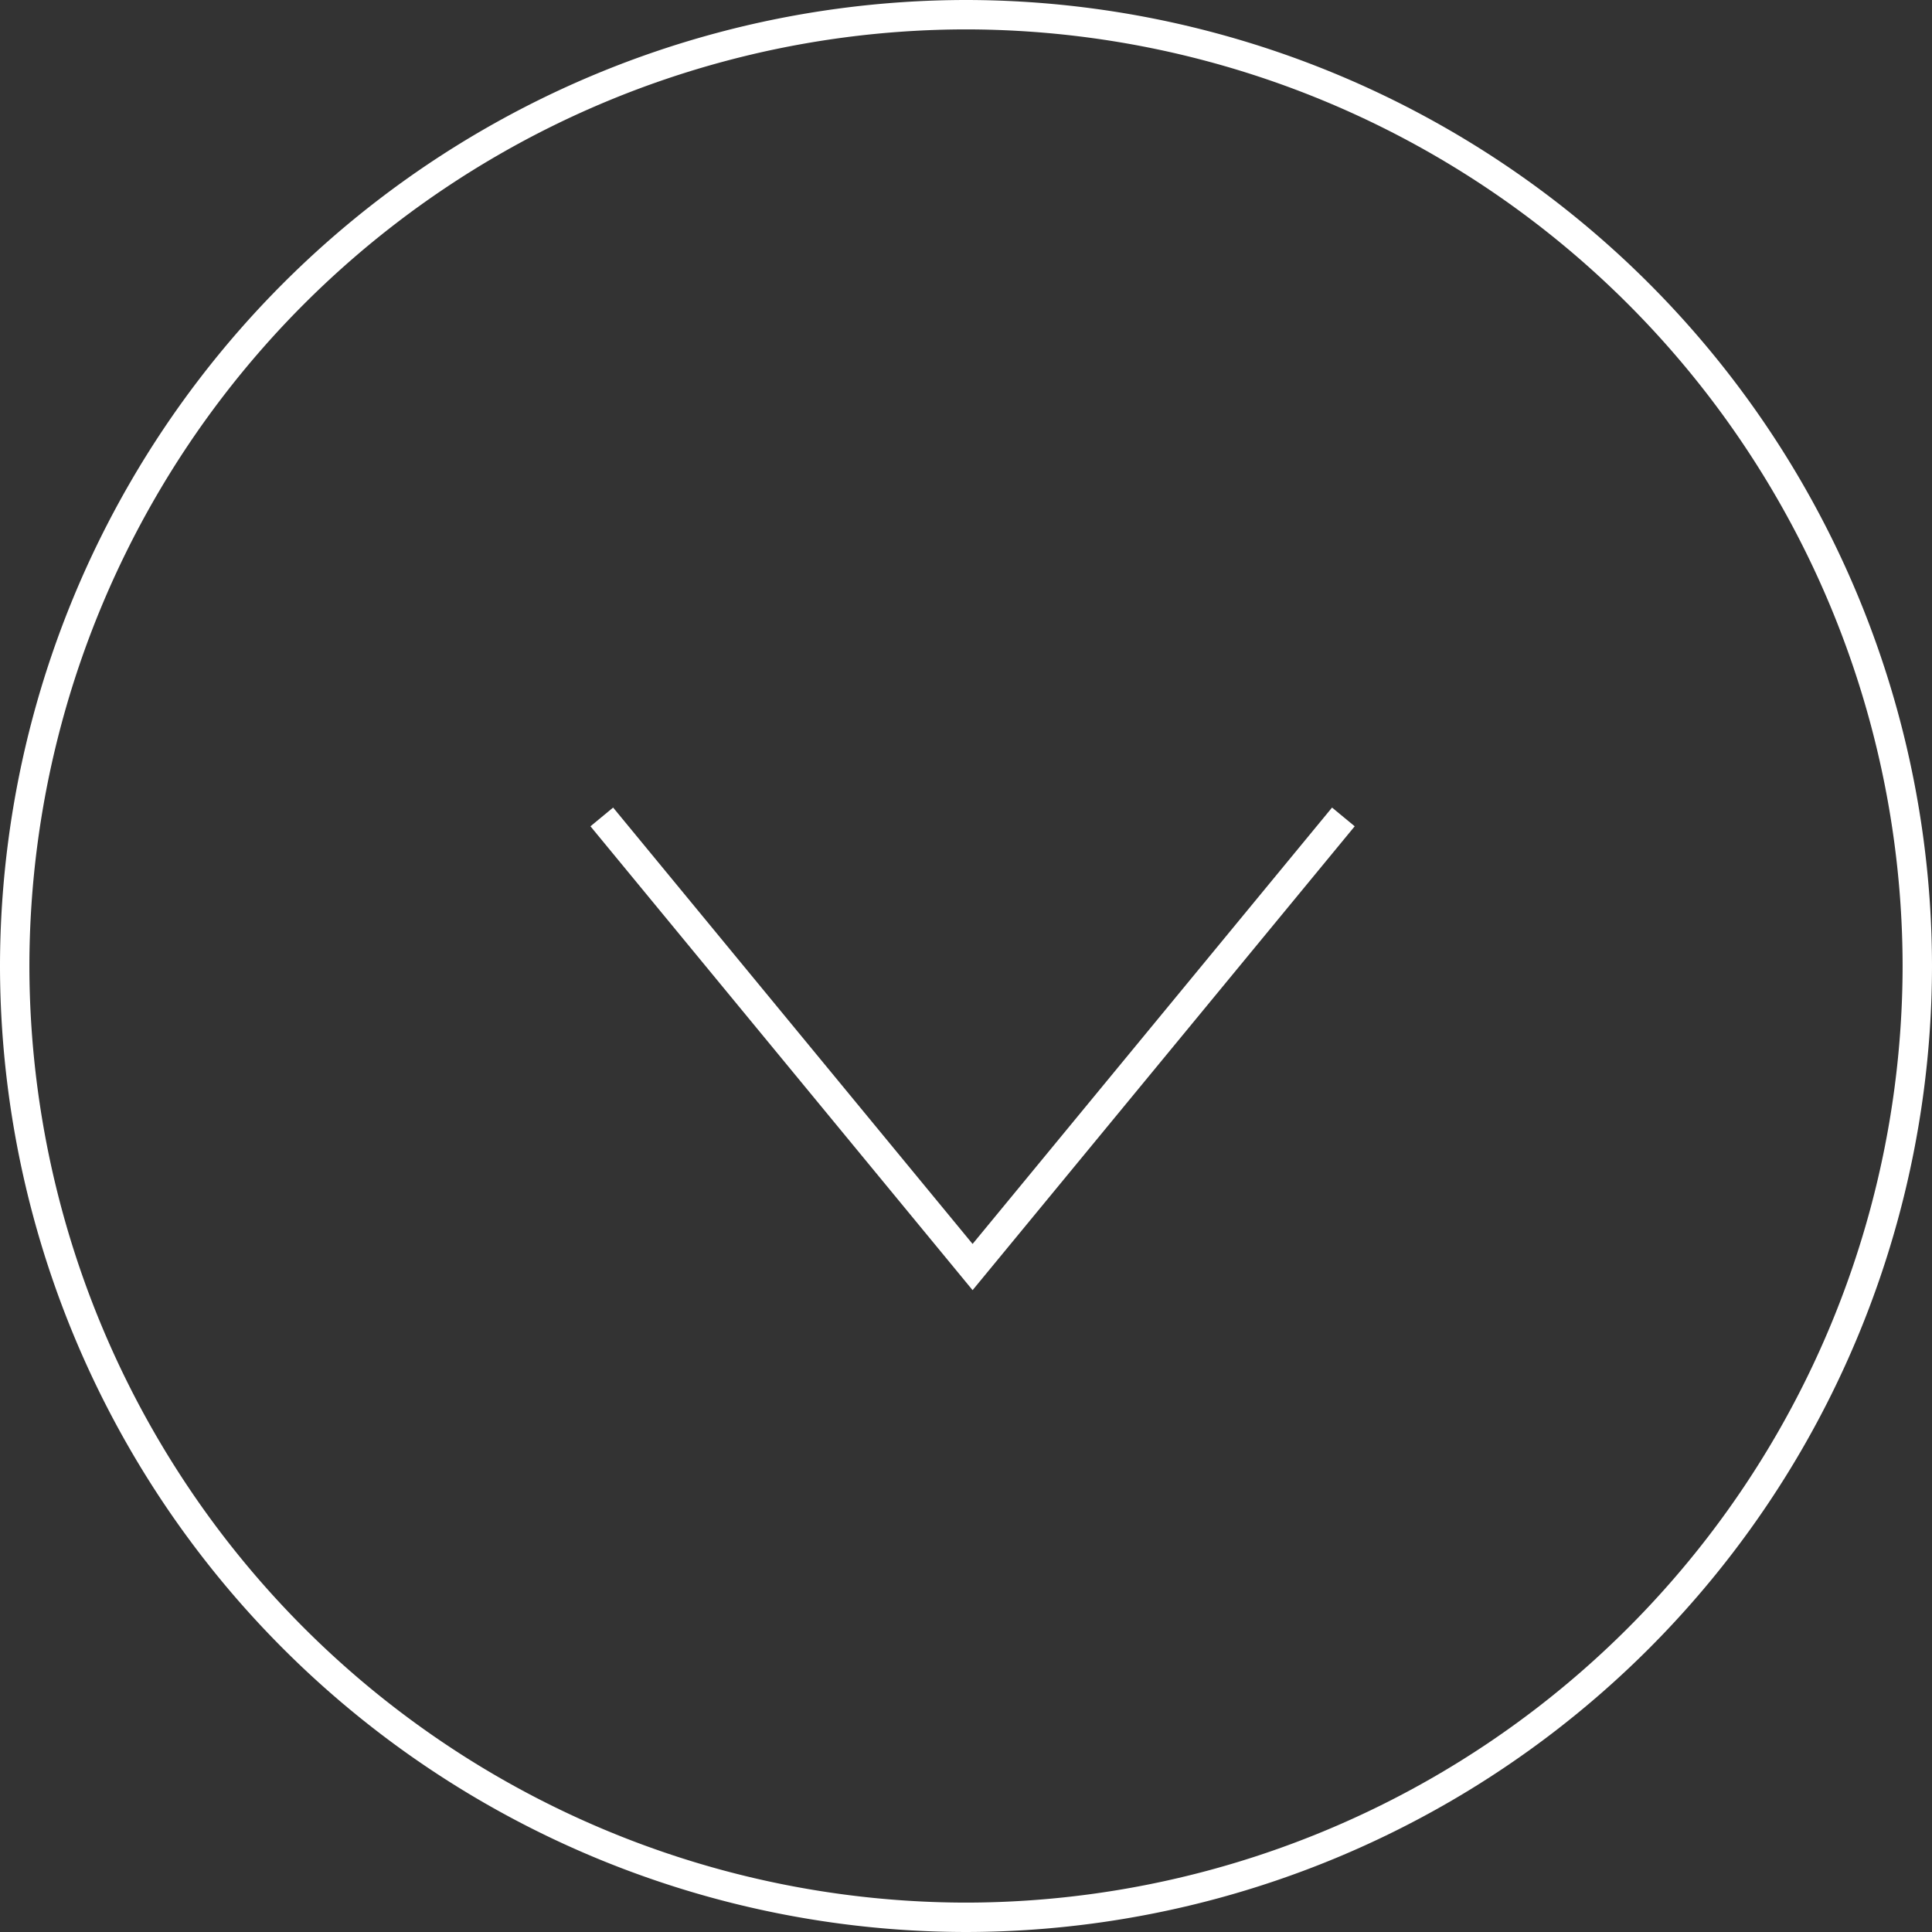 <svg xmlns="http://www.w3.org/2000/svg" width="65.728" height="65.728" viewBox="0 0 65.728 65.728"><rect x="0" y="0" width="65.728" height="65.728" fill="#333333" stroke="none"/><g transform="translate(1300.864 -3592.652)"><path d="M-1268,3658.38a32.9,32.9,0,0,1-32.864-32.864A32.9,32.9,0,0,1-1268,3592.652a32.9,32.9,0,0,1,32.864,32.864A32.9,32.9,0,0,1-1268,3658.38Zm0-64.728a31.9,31.9,0,0,0-31.864,31.864A31.9,31.9,0,0,0-1268,3657.38a31.9,31.9,0,0,0,31.864-31.864A31.9,31.9,0,0,0-1268,3593.652Z" fill="#fff"/><path d="M-1267.776,3636.544l-13-15.781.771-.637,12.229,14.846,12.229-14.846.771.637Z" fill="#fff"/></g></svg>